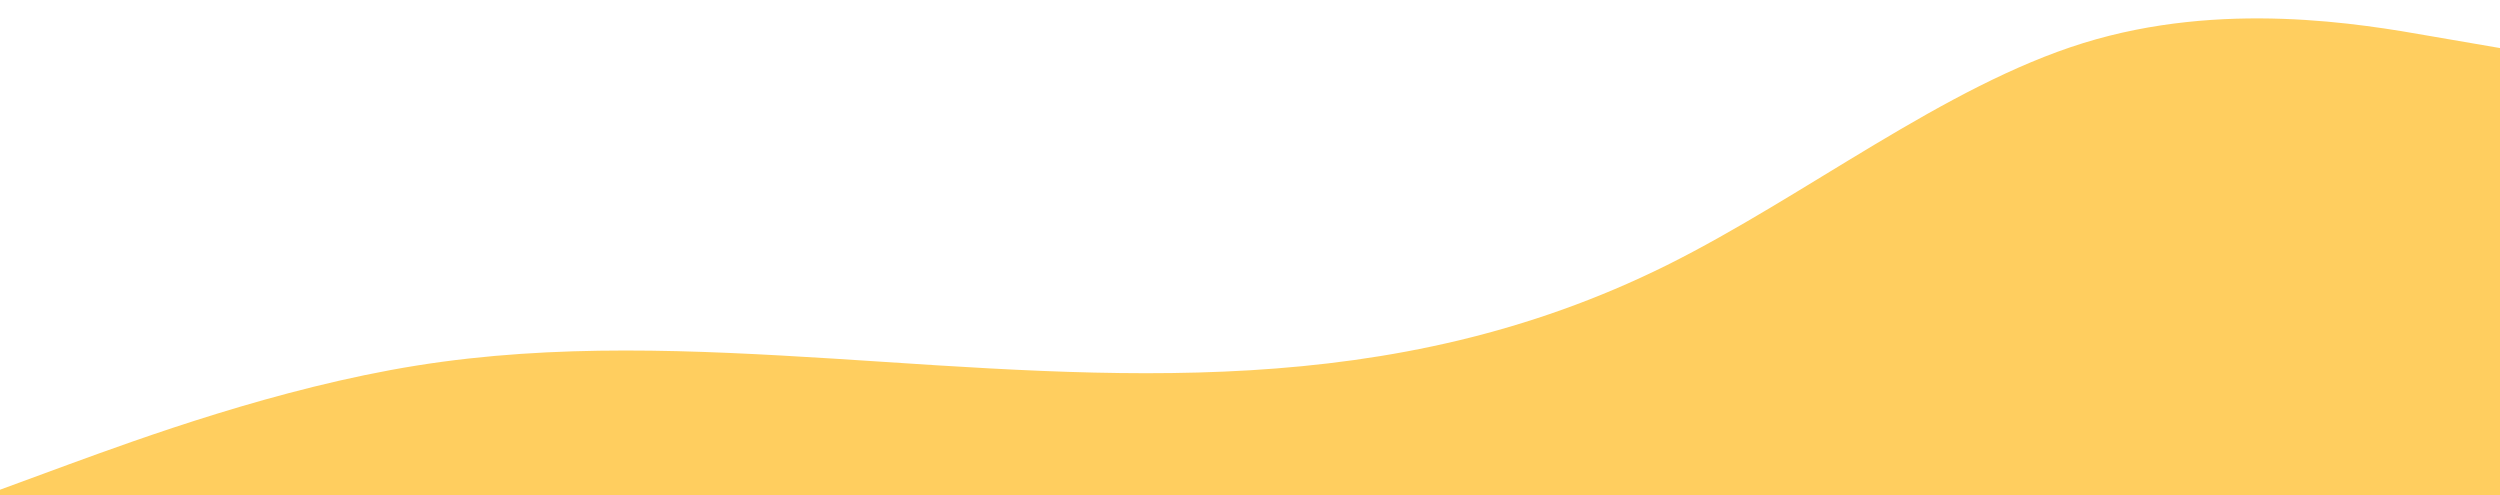 <?xml version="1.0" encoding="UTF-8" standalone="no"?><svg xmlns="http://www.w3.org/2000/svg" xmlns:xlink="http://www.w3.org/1999/xlink" fill="#000000" height="178.3" preserveAspectRatio="xMidYMid meet" version="1" viewBox="0.0 422.7 900.0 178.3" width="900" zoomAndPan="magnify"><g id="change1_1"><path d="M0 599L25 589.8C50 580.7 100 562.3 150 554.3C200 546.3 250 548.7 300 551.8C350 555 400 559 450 556C500 553 550 543 600 518.2C650 493.3 700 453.7 750 438.2C800 422.7 850 431.3 875 435.7L900 440L900 601L875 601C850 601 800 601 750 601C700 601 650 601 600 601C550 601 500 601 450 601C400 601 350 601 300 601C250 601 200 601 150 601C100 601 50 601 25 601L0 601Z" fill="#ffce5f"/></g></svg>